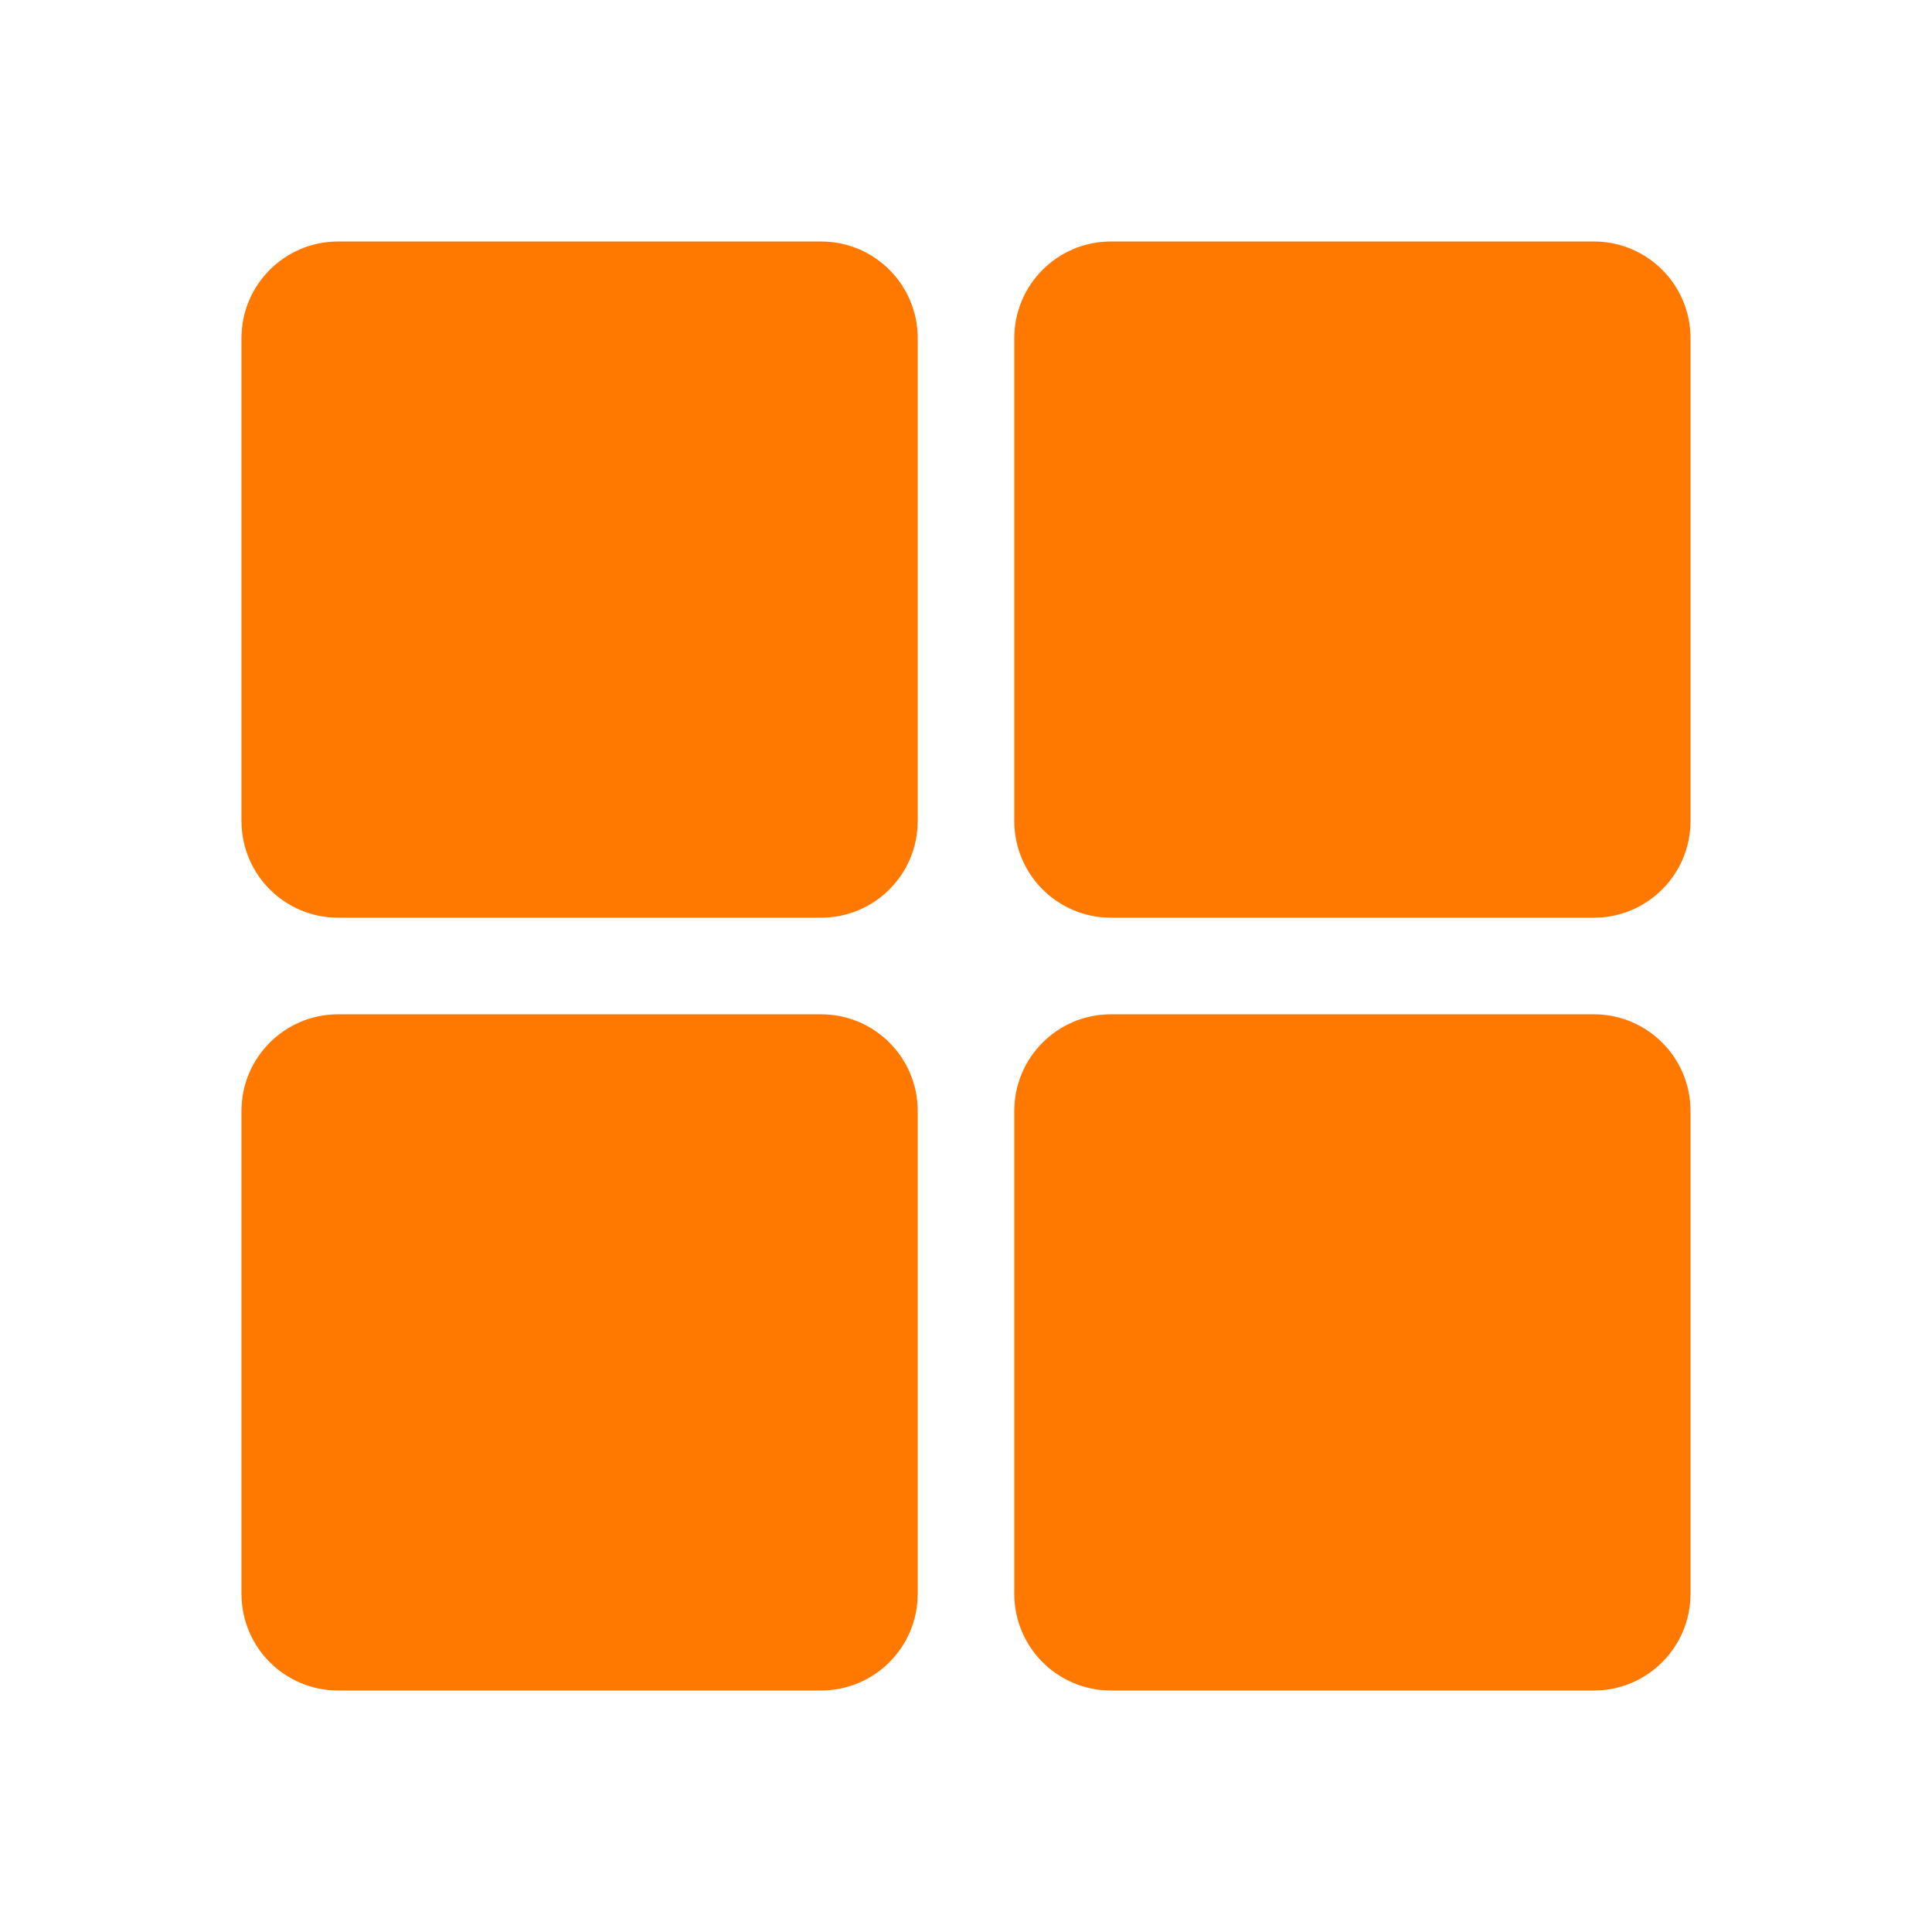 <?xml version="1.0" encoding="utf-8" ?>
<svg xmlns="http://www.w3.org/2000/svg" xmlns:xlink="http://www.w3.org/1999/xlink" width="66" height="66">
	<path fill="#FF7900" transform="translate(8.25 8.25)" d="M3.3 0L19.8 0C21.623 0 23.1 1.477 23.1 3.3L23.1 19.8C23.1 21.623 21.623 23.1 19.8 23.1L3.3 23.1C1.477 23.1 0 21.623 0 19.8L0 3.3C0 1.477 1.477 0 3.3 0ZM3.3 26.4L19.8 26.4C21.623 26.4 23.1 27.877 23.1 29.7L23.1 46.2C23.1 48.023 21.623 49.5 19.8 49.5L3.3 49.5C1.477 49.5 0 48.023 0 46.2L0 29.7C0 27.877 1.477 26.4 3.3 26.4ZM29.7 0L46.2 0C48.023 0 49.5 1.477 49.5 3.3L49.5 19.8C49.5 21.623 48.023 23.1 46.2 23.1L29.7 23.1C27.877 23.1 26.4 21.623 26.4 19.8L26.4 3.3C26.4 1.477 27.877 0 29.7 0ZM29.7 26.4L46.2 26.4C48.023 26.4 49.5 27.877 49.5 29.7L49.5 46.2C49.5 48.023 48.023 49.5 46.2 49.5L29.7 49.5C27.877 49.5 26.4 48.023 26.4 46.2L26.4 29.7C26.4 27.877 27.877 26.4 29.7 26.4Z" fill-rule="evenodd"/>
</svg>
